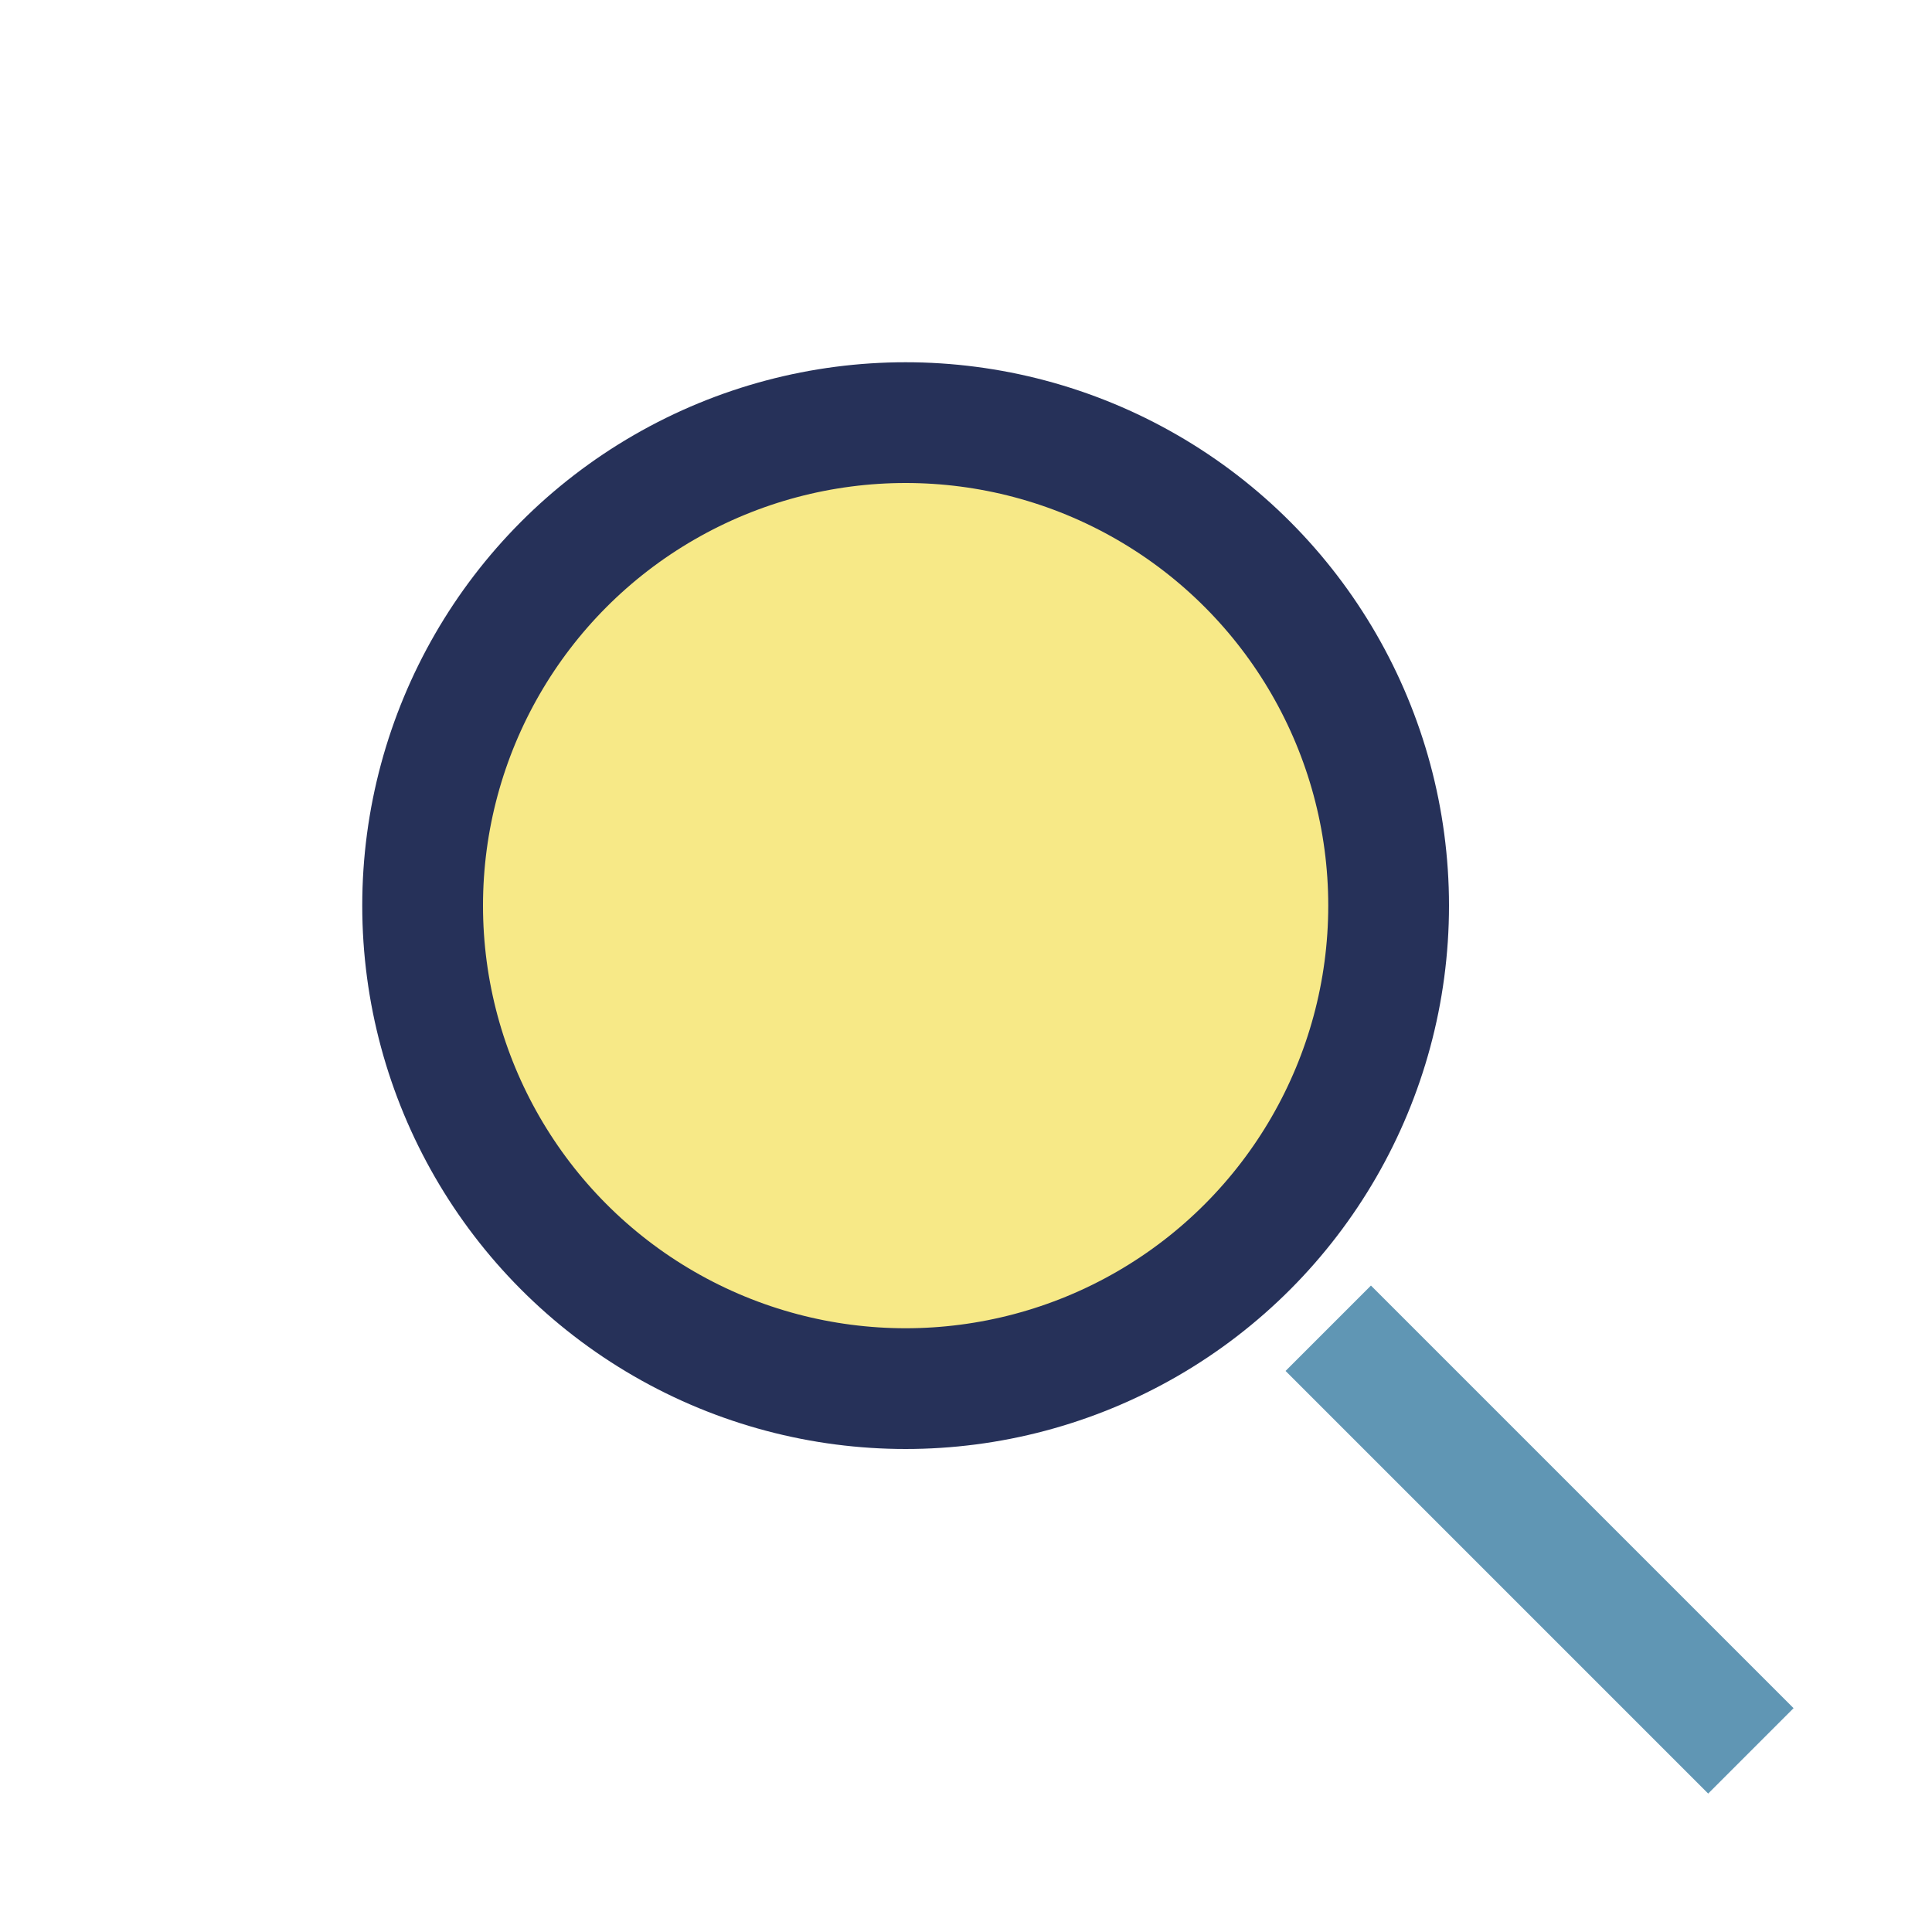 <?xml version="1.0" encoding="UTF-8"?>
<svg xmlns="http://www.w3.org/2000/svg" width="32" height="32" viewBox="0 0 32 32"><circle cx="15" cy="15" r="8" stroke="#263159" stroke-width="2" fill="#F7E987"/><line x1="22" y1="22" x2="29" y2="29" stroke="#6096B4" stroke-width="2"/></svg>